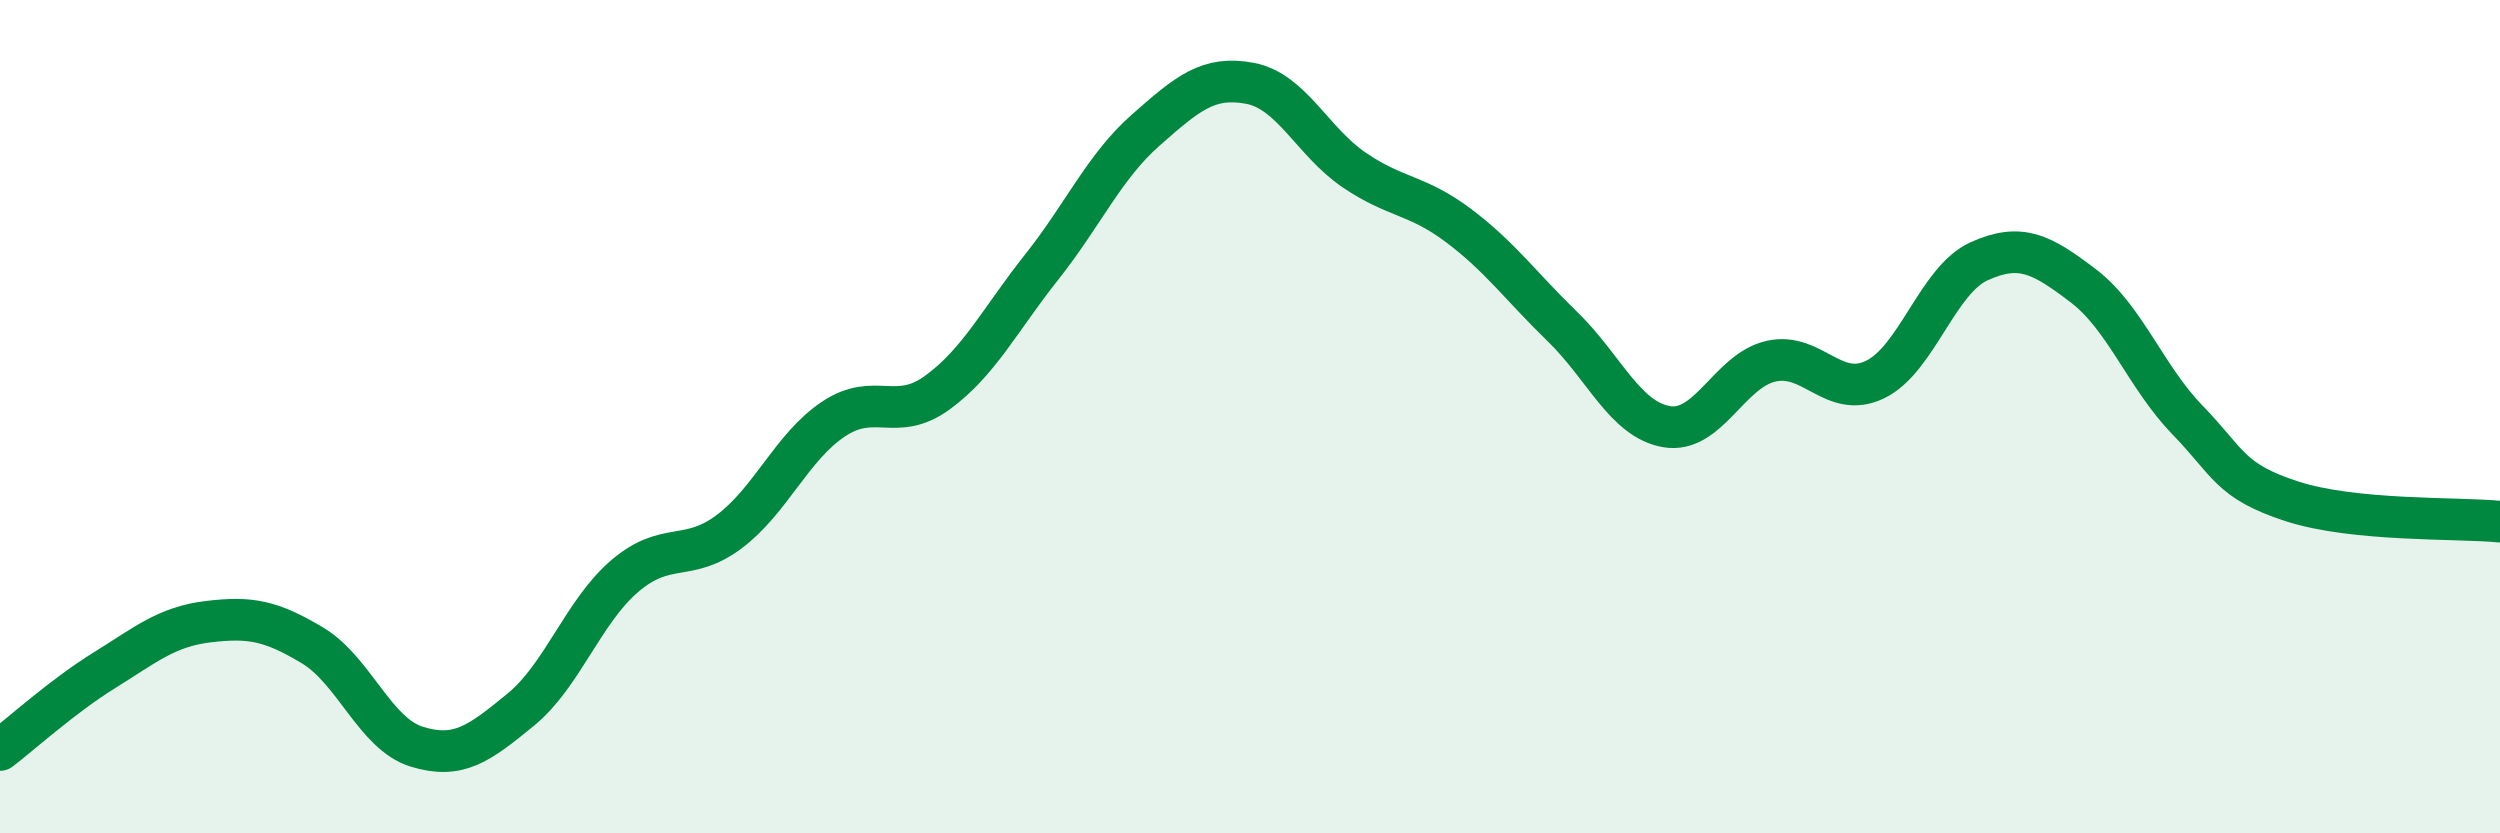
    <svg width="60" height="20" viewBox="0 0 60 20" xmlns="http://www.w3.org/2000/svg">
      <path
        d="M 0,18 C 0.5,17.62 1.5,16.71 2.5,16.09 C 3.5,15.47 4,15.04 5,14.92 C 6,14.8 6.5,14.89 7.5,15.49 C 8.5,16.09 9,17.61 10,17.92 C 11,18.23 11.5,17.85 12.5,17.03 C 13.5,16.21 14,14.67 15,13.82 C 16,12.97 16.5,13.51 17.5,12.76 C 18.5,12.01 19,10.73 20,10.06 C 21,9.39 21.5,10.15 22.5,9.42 C 23.5,8.69 24,7.67 25,6.41 C 26,5.15 26.5,4 27.5,3.12 C 28.5,2.24 29,1.81 30,2 C 31,2.19 31.5,3.4 32.5,4.08 C 33.5,4.76 34,4.66 35,5.41 C 36,6.16 36.5,6.87 37.5,7.84 C 38.5,8.81 39,10.07 40,10.24 C 41,10.41 41.5,8.9 42.5,8.67 C 43.5,8.44 44,9.59 45,9.11 C 46,8.63 46.5,6.72 47.5,6.27 C 48.5,5.82 49,6.1 50,6.86 C 51,7.62 51.5,9.05 52.5,10.08 C 53.5,11.11 53.5,11.54 55,12.03 C 56.5,12.52 59,12.42 60,12.52L60 20L0 20Z"
        fill="#008740"
        opacity="0.1"
        stroke-linecap="round"
        stroke-linejoin="round"
      />
      <path
        d="M 0,18 C 0.5,17.62 1.5,16.71 2.5,16.09 C 3.5,15.47 4,15.04 5,14.92 C 6,14.8 6.5,14.89 7.5,15.49 C 8.5,16.09 9,17.61 10,17.92 C 11,18.23 11.5,17.85 12.5,17.03 C 13.5,16.21 14,14.67 15,13.82 C 16,12.97 16.5,13.51 17.5,12.76 C 18.5,12.01 19,10.73 20,10.06 C 21,9.39 21.5,10.15 22.5,9.42 C 23.5,8.69 24,7.67 25,6.41 C 26,5.15 26.5,4 27.5,3.12 C 28.5,2.24 29,1.81 30,2 C 31,2.19 31.5,3.4 32.5,4.08 C 33.5,4.76 34,4.66 35,5.41 C 36,6.16 36.5,6.87 37.5,7.84 C 38.5,8.81 39,10.07 40,10.24 C 41,10.41 41.5,8.9 42.5,8.67 C 43.5,8.44 44,9.59 45,9.11 C 46,8.63 46.5,6.72 47.5,6.27 C 48.5,5.82 49,6.1 50,6.86 C 51,7.62 51.5,9.05 52.5,10.08 C 53.5,11.11 53.5,11.54 55,12.03 C 56.5,12.52 59,12.42 60,12.52"
        stroke="#008740"
        stroke-width="1"
        fill="none"
        stroke-linecap="round"
        stroke-linejoin="round"
      />
    </svg>
  